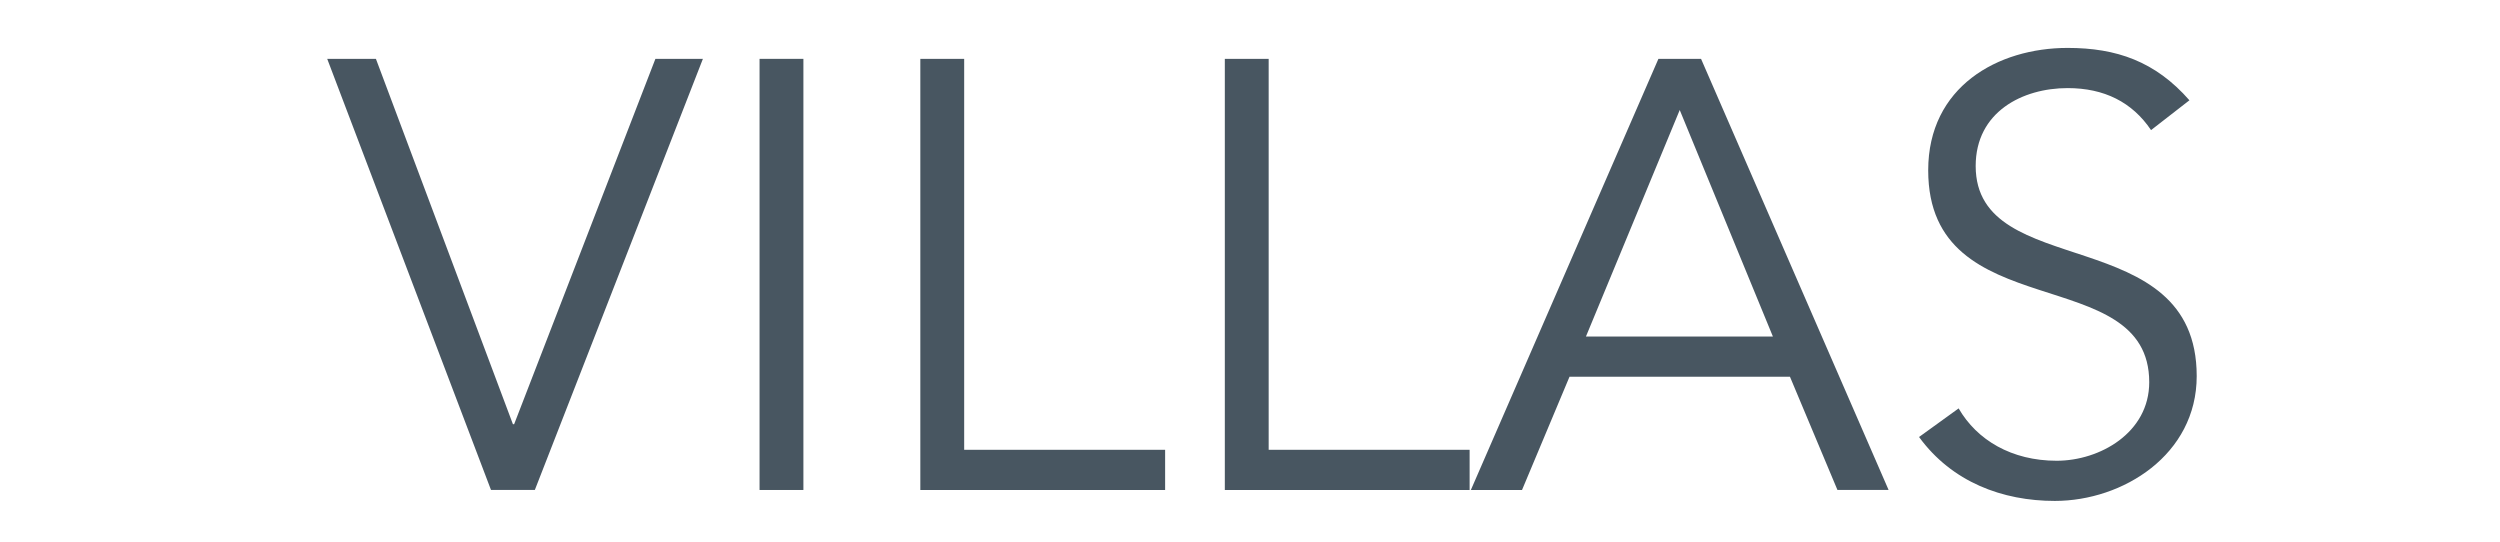 <!-- Generator: Adobe Illustrator 20.1.0, SVG Export Plug-In  -->
<svg version="1.1"
	 xmlns="http://www.w3.org/2000/svg" xmlns:xlink="http://www.w3.org/1999/xlink" xmlns:a="http://ns.adobe.com/AdobeSVGViewerExtensions/3.0/"
	 x="0px" y="0px" width="147.787px" height="32.047px" viewBox="0 0 147.787 32.047"
	 style="enable-background:new 0 0 147.787 32.047;" xml:space="preserve">
<style type="text/css">
	.st0{fill:none;}
	.st1{fill:#485661;}
</style>
<defs>
</defs>
<g>
	<rect class="st0" width="147.787" height="32.047"/>
	<g>
		<path class="st1" d="M30.321,25.077h0.072l8.351-21.598h2.808l-9.935,25.485h-2.592L19.343,3.479h2.879L30.321,25.077z"/>
		<path class="st1" d="M47.493,28.965h-2.592V3.479h2.592V28.965z"/>
		<path class="st1" d="M56.997,26.589h11.879v2.376H54.405V3.479h2.592V26.589z"/>
		<path class="st1" d="M74.997,26.589h11.879v2.376H72.405V3.479h2.592V26.589z"/>
		<path class="st1" d="M89.974,28.965H86.95L98.037,3.479h2.52l11.087,25.485h-3.024l-2.808-6.695h-13.03L89.974,28.965z
			 M93.753,19.893h11.051L99.297,6.503L93.753,19.893z"/>
		<path class="st1" d="M127.159,7.691c-1.115-1.656-2.771-2.483-4.931-2.483c-2.664,0-5.436,1.403-5.436,4.607
			c0,6.875,13.066,3.239,13.066,12.418c0,4.644-4.355,7.379-8.387,7.379c-3.096,0-6.084-1.115-8.027-3.779l2.34-1.691
			c1.08,1.871,3.132,3.095,5.795,3.095c2.556,0,5.472-1.655,5.472-4.643c0-7.199-13.066-3.204-13.066-12.526
			c0-4.932,4.104-7.235,8.243-7.235c2.879,0,5.183,0.792,7.199,3.096L127.159,7.691z"/>
	</g>
</g>
</svg>